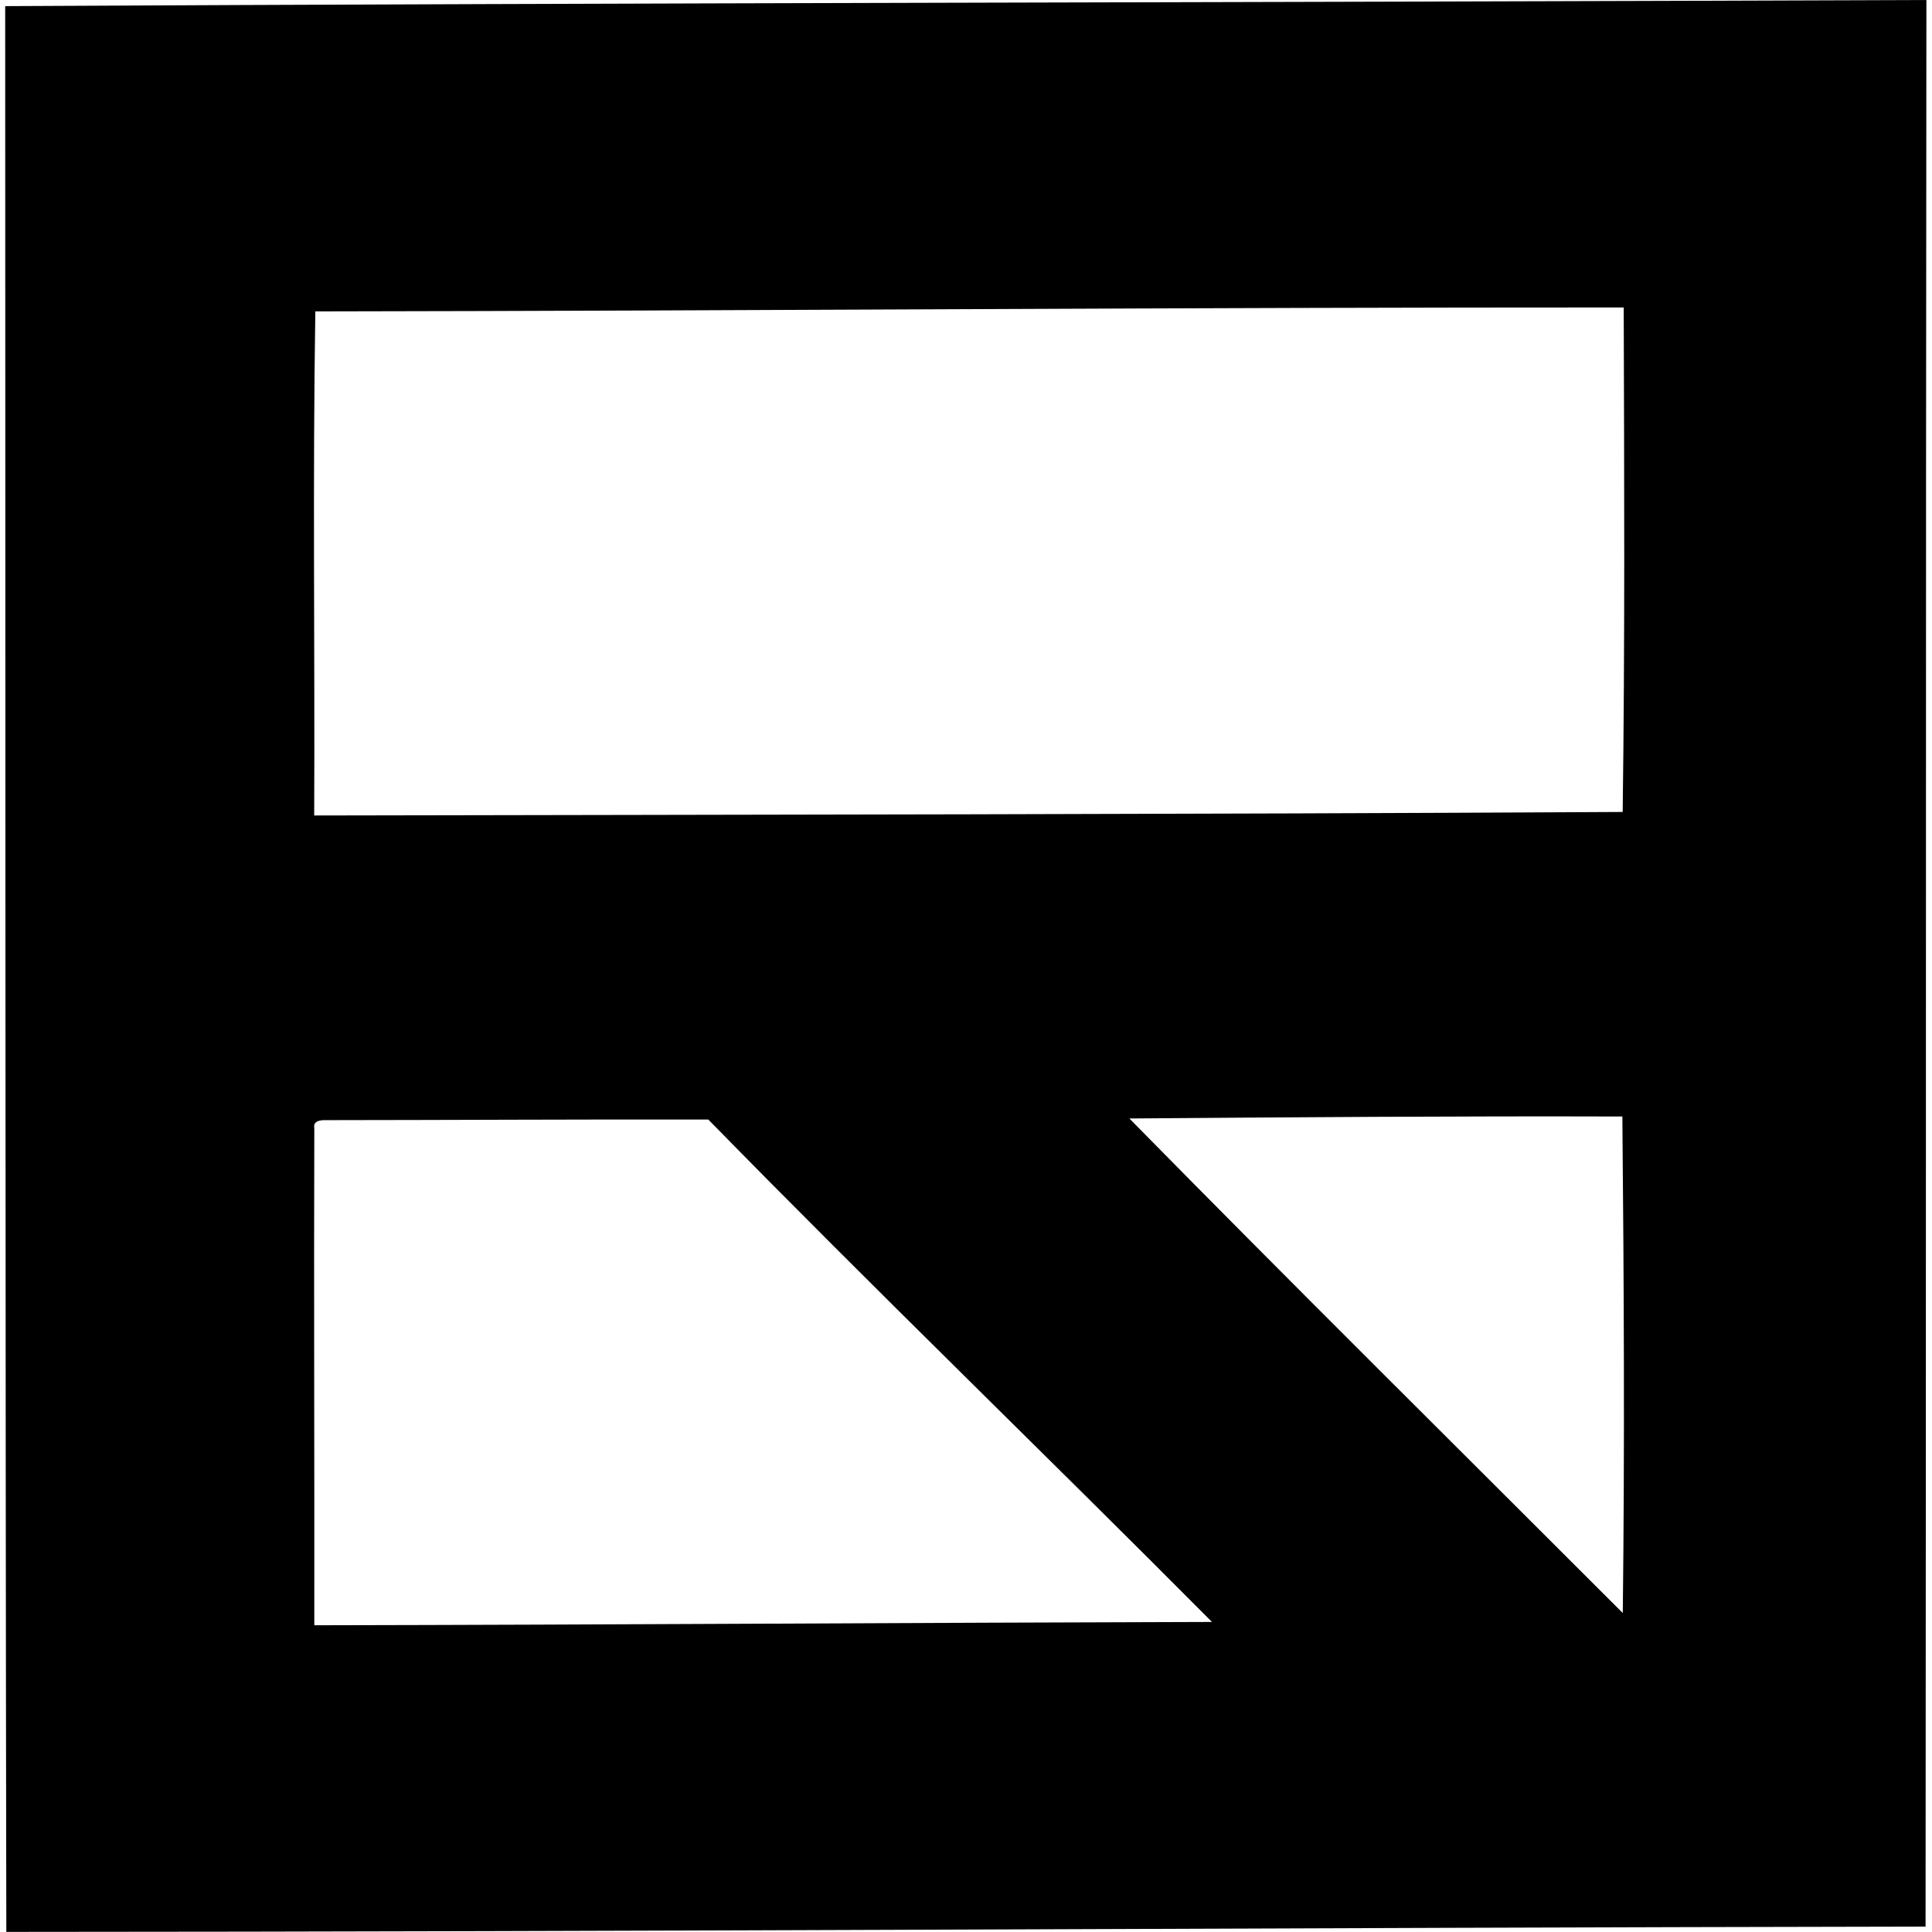 <svg xmlns="http://www.w3.org/2000/svg" width="200" height="200" fill="none" viewBox="0 0 200 200">
  <path fill="#000" d="M.537.634C66.835.29 133.133.247 199.42 0c-.075 66.48-.022 132.961-.086 199.441-66.223.108-132.456.527-198.679.548C.537 133.541.57 67.093.537.634Zm32.107 31.602c-.28 17.38-.043 34.792-.118 52.183 45.147-.086 90.306-.118 135.453-.365.236-17.402.161-34.814.107-52.226-45.147-.011-90.284.343-135.442.408Zm84.269 83.549c16.897 17.197 34.04 34.148 51.077 51.195.204-17.133.118-34.277-.043-51.399-17.015-.054-34.019.075-51.034.204Zm-84.376.977c-.054 17.166.021 34.331 0 51.485 30.979-.053 61.947-.268 92.926-.343-17.305-17.413-34.975-34.46-52.14-52.012-13.202-.021-26.403.054-39.605.065-.526-.022-1.332.086-1.181.805Z"/>
</svg>
